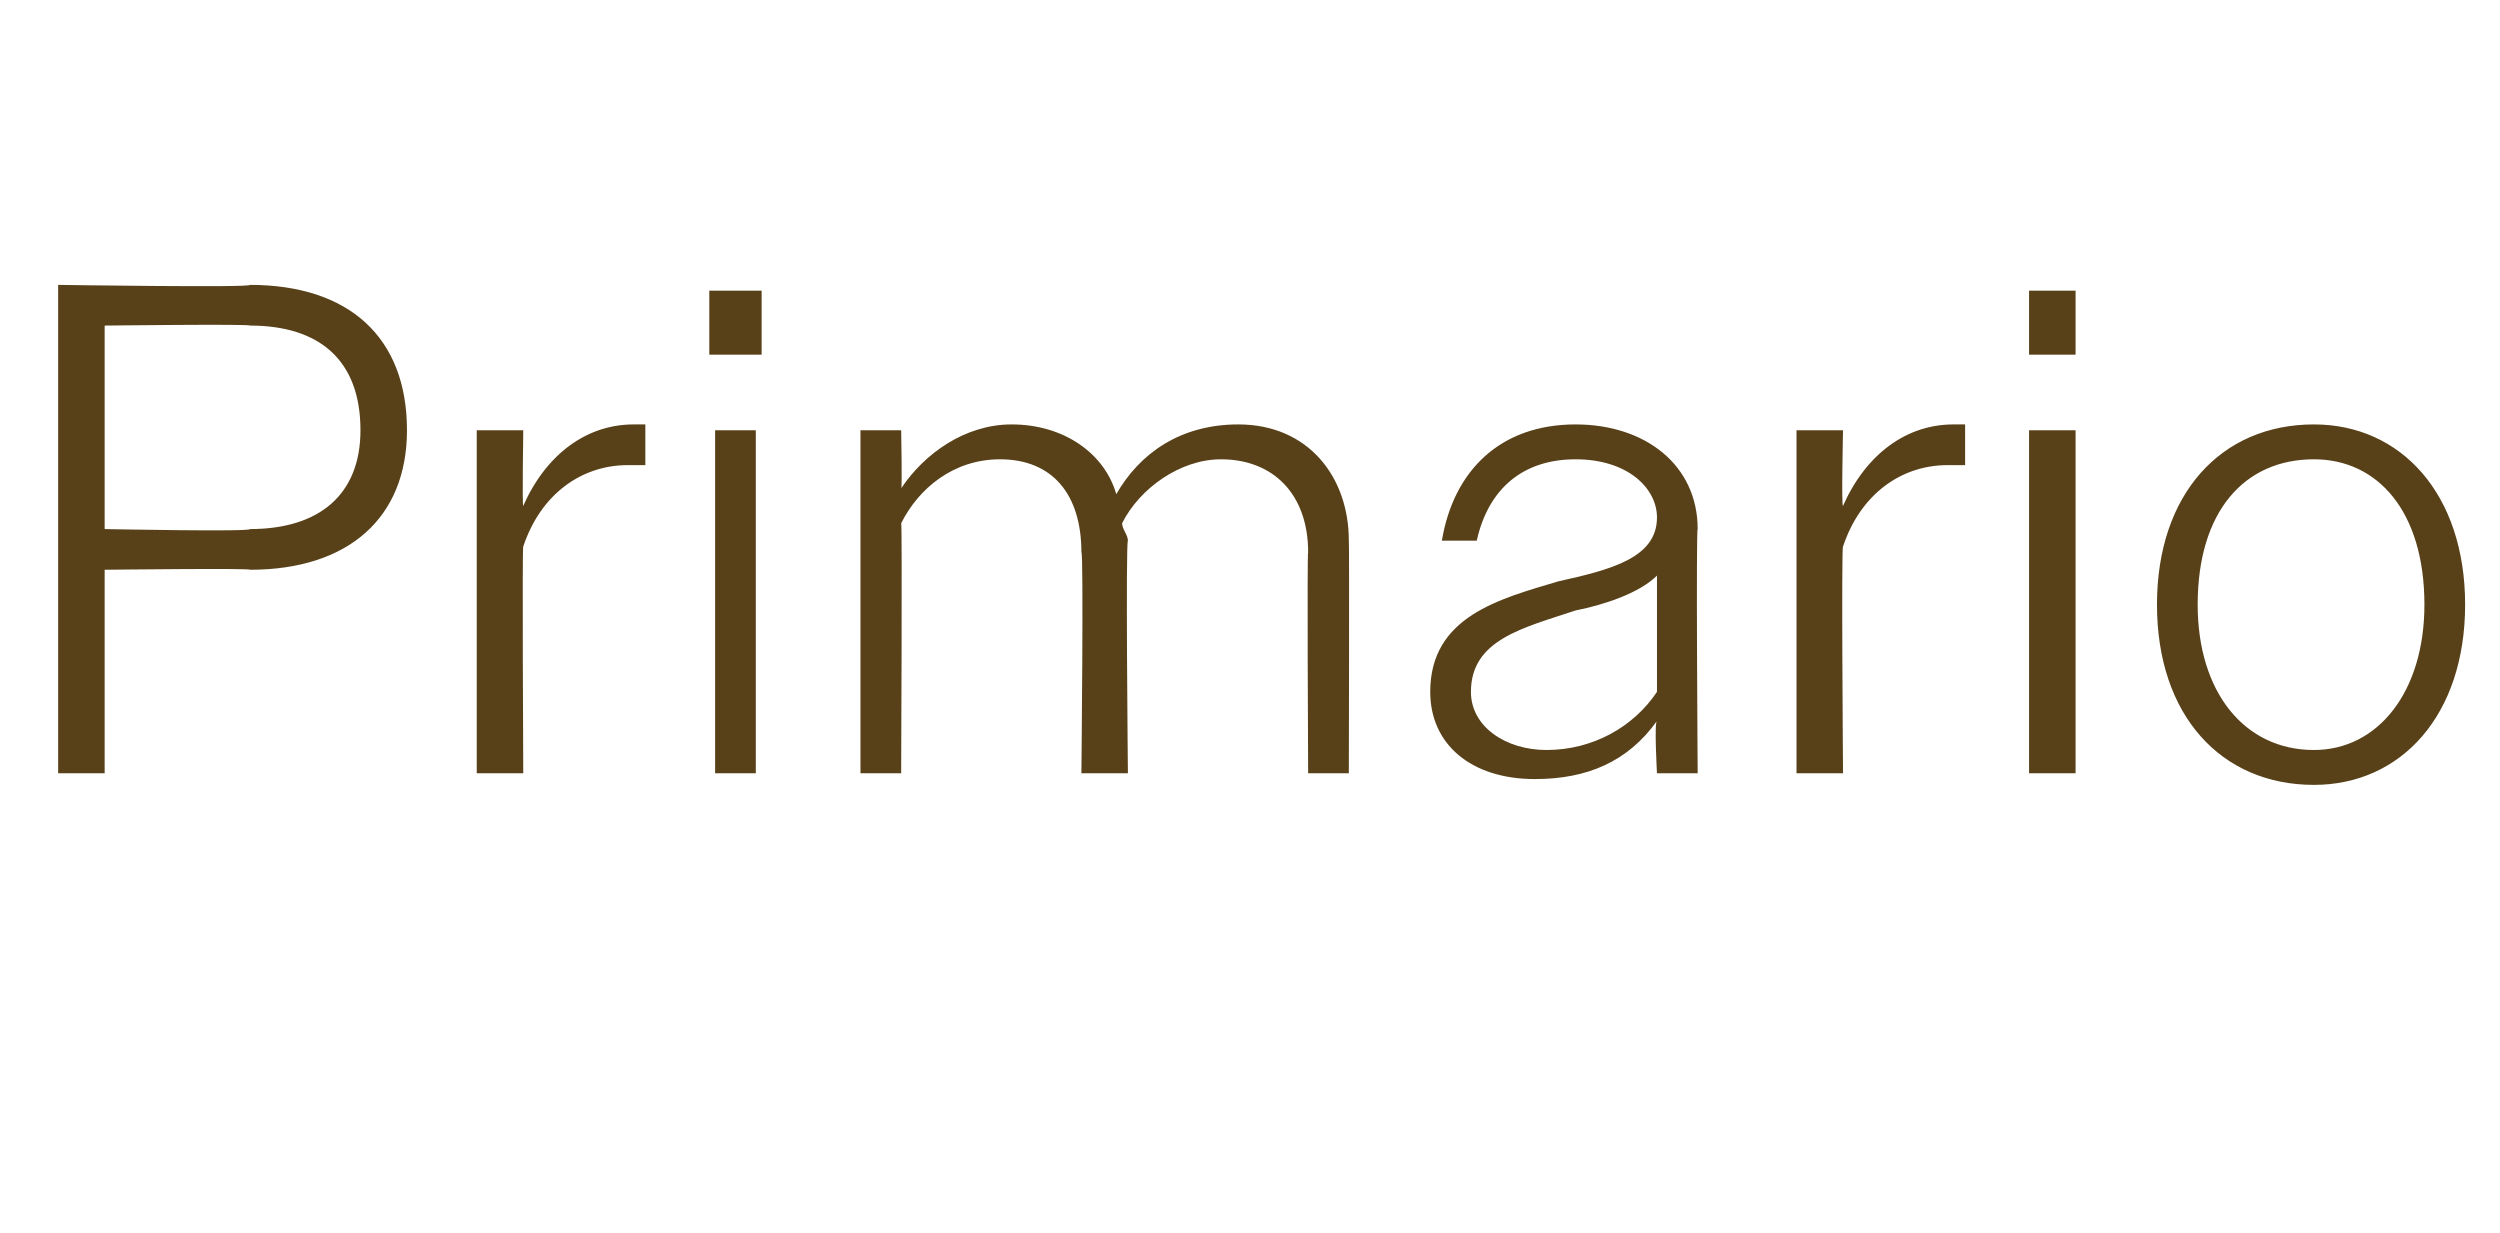 <?xml version="1.0" standalone="no"?><!DOCTYPE svg PUBLIC "-//W3C//DTD SVG 1.1//EN" "http://www.w3.org/Graphics/SVG/1.1/DTD/svg11.dtd"><svg xmlns="http://www.w3.org/2000/svg" version="1.1" width="43px" height="21.2px" viewBox="0 -1 43 21.2" style="top:-1px">  <desc>Primario</desc>  <defs/>  <g id="Polygon124846">    <path d="M 1 3.9 C 1 3.9 4.34 3.95 4.3 3.9 C 6 3.9 7 4.8 7 6.4 C 7 7.9 6 8.8 4.3 8.8 C 4.34 8.77 1.8 8.8 1.8 8.8 L 1.8 12.3 L 1 12.3 L 1 3.9 Z M 1.8 4.6 L 1.8 8.1 C 1.8 8.1 4.32 8.15 4.3 8.1 C 5.5 8.1 6.2 7.5 6.2 6.4 C 6.2 5.2 5.5 4.6 4.3 4.6 C 4.32 4.57 1.8 4.6 1.8 4.6 Z M 8.2 6.4 L 9 6.4 C 9 6.4 8.98 7.74 9 7.7 C 9.4 6.8 10.1 6.3 10.9 6.3 C 11 6.3 11 6.3 11.1 6.3 C 11.1 6.3 11.1 7 11.1 7 C 11 7 10.9 7 10.8 7 C 10 7 9.3 7.5 9 8.4 C 8.98 8.38 9 12.3 9 12.3 L 8.2 12.3 L 8.2 6.4 Z M 12.2 4 L 13.1 4 L 13.1 5.1 L 12.2 5.1 L 12.2 4 Z M 12.3 6.4 L 13 6.4 L 13 12.3 L 12.3 12.3 L 12.3 6.4 Z M 14.8 6.4 L 15.5 6.4 C 15.5 6.4 15.52 7.43 15.5 7.4 C 15.9 6.8 16.6 6.3 17.4 6.3 C 18.3 6.3 19 6.8 19.2 7.5 C 19.6 6.8 20.3 6.3 21.3 6.3 C 22.5 6.3 23.2 7.2 23.2 8.3 C 23.21 8.34 23.2 12.3 23.2 12.3 L 22.5 12.3 C 22.5 12.3 22.48 8.47 22.5 8.5 C 22.5 7.5 21.9 6.9 21 6.9 C 20.3 6.9 19.6 7.4 19.3 8 C 19.3 8.1 19.4 8.2 19.4 8.3 C 19.36 8.34 19.4 12.3 19.4 12.3 L 18.6 12.3 C 18.6 12.3 18.64 8.47 18.6 8.5 C 18.6 7.5 18.1 6.9 17.2 6.9 C 16.4 6.9 15.8 7.4 15.5 8 C 15.52 7.97 15.5 12.3 15.5 12.3 L 14.8 12.3 L 14.8 6.4 Z M 24.6 10.9 C 24.6 9.6 25.8 9.3 26.8 9 C 27.7 8.8 28.5 8.6 28.5 7.9 C 28.5 7.4 28 6.9 27.1 6.9 C 26.2 6.9 25.6 7.4 25.4 8.3 C 25.4 8.3 24.8 8.3 24.8 8.3 C 25 7.1 25.8 6.3 27.1 6.3 C 28.3 6.3 29.2 7 29.2 8.1 C 29.17 8.09 29.2 12.3 29.2 12.3 L 28.5 12.3 C 28.5 12.3 28.45 11.42 28.5 11.4 C 28 12.1 27.3 12.4 26.4 12.4 C 25.3 12.4 24.6 11.8 24.6 10.9 Z M 26.6 11.9 C 27.4 11.9 28.1 11.5 28.5 10.9 C 28.5 10.9 28.5 8.9 28.5 8.9 C 28.2 9.2 27.6 9.4 27.1 9.5 C 26.2 9.8 25.3 10 25.3 10.9 C 25.3 11.5 25.9 11.9 26.6 11.9 Z M 30.9 6.4 L 31.7 6.4 C 31.7 6.4 31.67 7.74 31.7 7.7 C 32.1 6.8 32.8 6.3 33.6 6.3 C 33.7 6.3 33.7 6.3 33.8 6.3 C 33.8 6.3 33.8 7 33.8 7 C 33.7 7 33.6 7 33.5 7 C 32.7 7 32 7.5 31.7 8.4 C 31.67 8.38 31.7 12.3 31.7 12.3 L 30.9 12.3 L 30.9 6.4 Z M 34.9 4 L 35.7 4 L 35.7 5.1 L 34.9 5.1 L 34.9 4 Z M 34.9 6.4 L 35.7 6.4 L 35.7 12.3 L 34.9 12.3 L 34.9 6.4 Z M 37.1 9.4 C 37.1 7.5 38.2 6.3 39.8 6.3 C 41.3 6.3 42.4 7.5 42.4 9.4 C 42.4 11.3 41.3 12.5 39.8 12.5 C 38.2 12.5 37.1 11.3 37.1 9.4 Z M 37.8 9.4 C 37.8 10.9 38.6 11.9 39.8 11.9 C 40.9 11.9 41.7 10.9 41.7 9.4 C 41.7 7.8 40.9 6.9 39.8 6.9 C 38.6 6.9 37.8 7.8 37.8 9.4 Z " stroke="none" fill="#584119"/>  </g></svg>